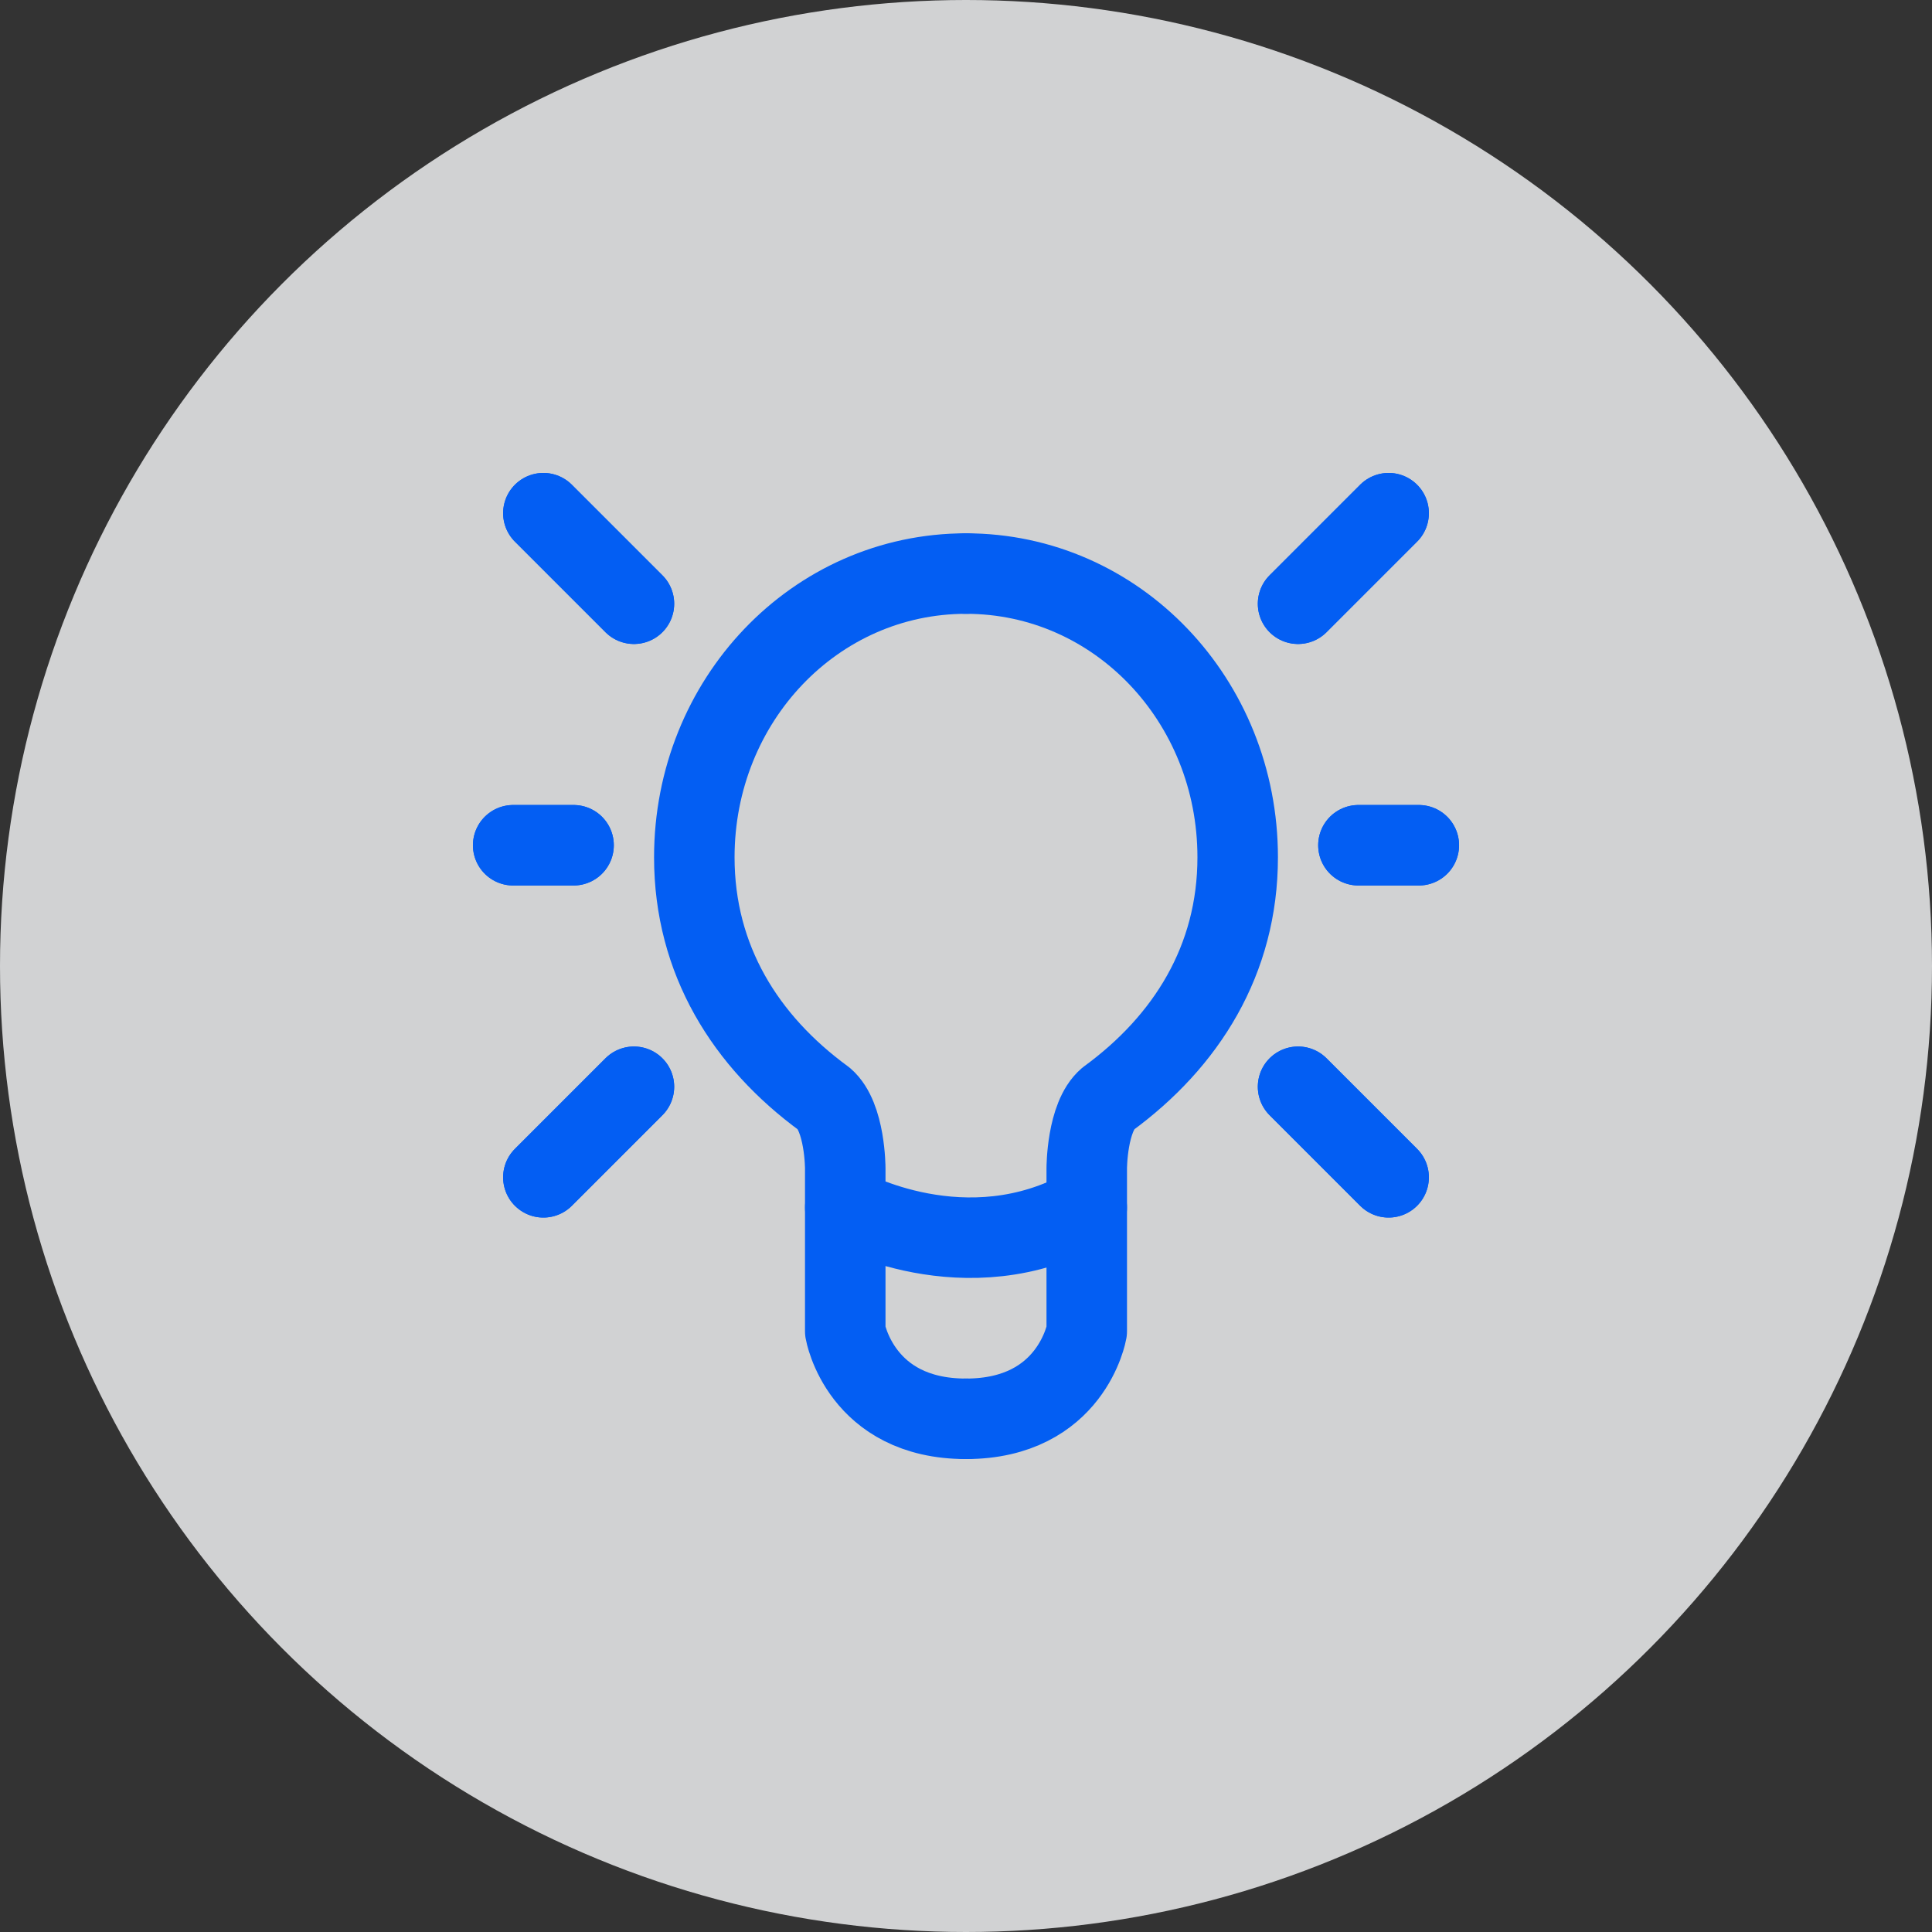 <svg width="48" height="48" viewBox="0 0 48 48" fill="none" xmlns="http://www.w3.org/2000/svg">
<rect x="0" y="0" width="48" height="48" fill="#333333" stroke="none"/>
<circle opacity="0.8" cx="24" cy="24" r="24" fill="#F9FAFB"/>
<path d="M24 35.25C21.375 35.25 21 33.075 21 33.075V29.025C21 29.025 21 27.75 20.475 27.3C18.525 25.875 17.25 23.85 17.25 21.3C17.25 17.4 20.25 14.25 24 14.25" stroke="#035EF3" stroke-width="2" stroke-miterlimit="10" stroke-linecap="round" stroke-linejoin="round"/>
<path d="M24 35.25C26.625 35.25 27 33.075 27 33.075V29.025C27 29.025 27 27.75 27.525 27.3C29.475 25.875 30.75 23.85 30.75 21.3C30.75 17.4 27.75 14.25 24 14.25" stroke="#035EF3" stroke-width="2" stroke-miterlimit="10" stroke-linecap="round" stroke-linejoin="round"/>
<path d="M34.5 12.75L32.25 15" stroke="#035EF3" stroke-width="2" stroke-miterlimit="10" stroke-linecap="round" stroke-linejoin="round"/>
<path d="M34.5 12.75L32.25 15" stroke="#035EF3" stroke-width="2" stroke-miterlimit="10" stroke-linecap="round" stroke-linejoin="round"/>
<path d="M34.5 29.25L32.25 27" stroke="#035EF3" stroke-width="2" stroke-miterlimit="10" stroke-linecap="round" stroke-linejoin="round"/>
<path d="M34.5 29.25L32.25 27" stroke="#035EF3" stroke-width="2" stroke-miterlimit="10" stroke-linecap="round" stroke-linejoin="round"/>
<path d="M35.25 21H33.75" stroke="#035EF3" stroke-width="2" stroke-miterlimit="10" stroke-linecap="round" stroke-linejoin="round"/>
<path d="M35.25 21H33.75" stroke="#035EF3" stroke-width="2" stroke-miterlimit="10" stroke-linecap="round" stroke-linejoin="round"/>
<path d="M13.5 12.75L15.75 15" stroke="#035EF3" stroke-width="2" stroke-miterlimit="10" stroke-linecap="round" stroke-linejoin="round"/>
<path d="M13.5 12.75L15.75 15" stroke="#035EF3" stroke-width="2" stroke-miterlimit="10" stroke-linecap="round" stroke-linejoin="round"/>
<path d="M13.5 29.25L15.75 27" stroke="#035EF3" stroke-width="2" stroke-miterlimit="10" stroke-linecap="round" stroke-linejoin="round"/>
<path d="M13.5 29.25L15.75 27" stroke="#035EF3" stroke-width="2" stroke-miterlimit="10" stroke-linecap="round" stroke-linejoin="round"/>
<path d="M12.75 21H14.25" stroke="#035EF3" stroke-width="2" stroke-miterlimit="10" stroke-linecap="round" stroke-linejoin="round"/>
<path d="M12.75 21H14.25" stroke="#035EF3" stroke-width="2" stroke-miterlimit="10" stroke-linecap="round" stroke-linejoin="round"/>
<path d="M21 30C21 30 24 31.688 27 30" stroke="#035EF3" stroke-width="2" stroke-miterlimit="10" stroke-linecap="round" stroke-linejoin="round"/>
</svg>
